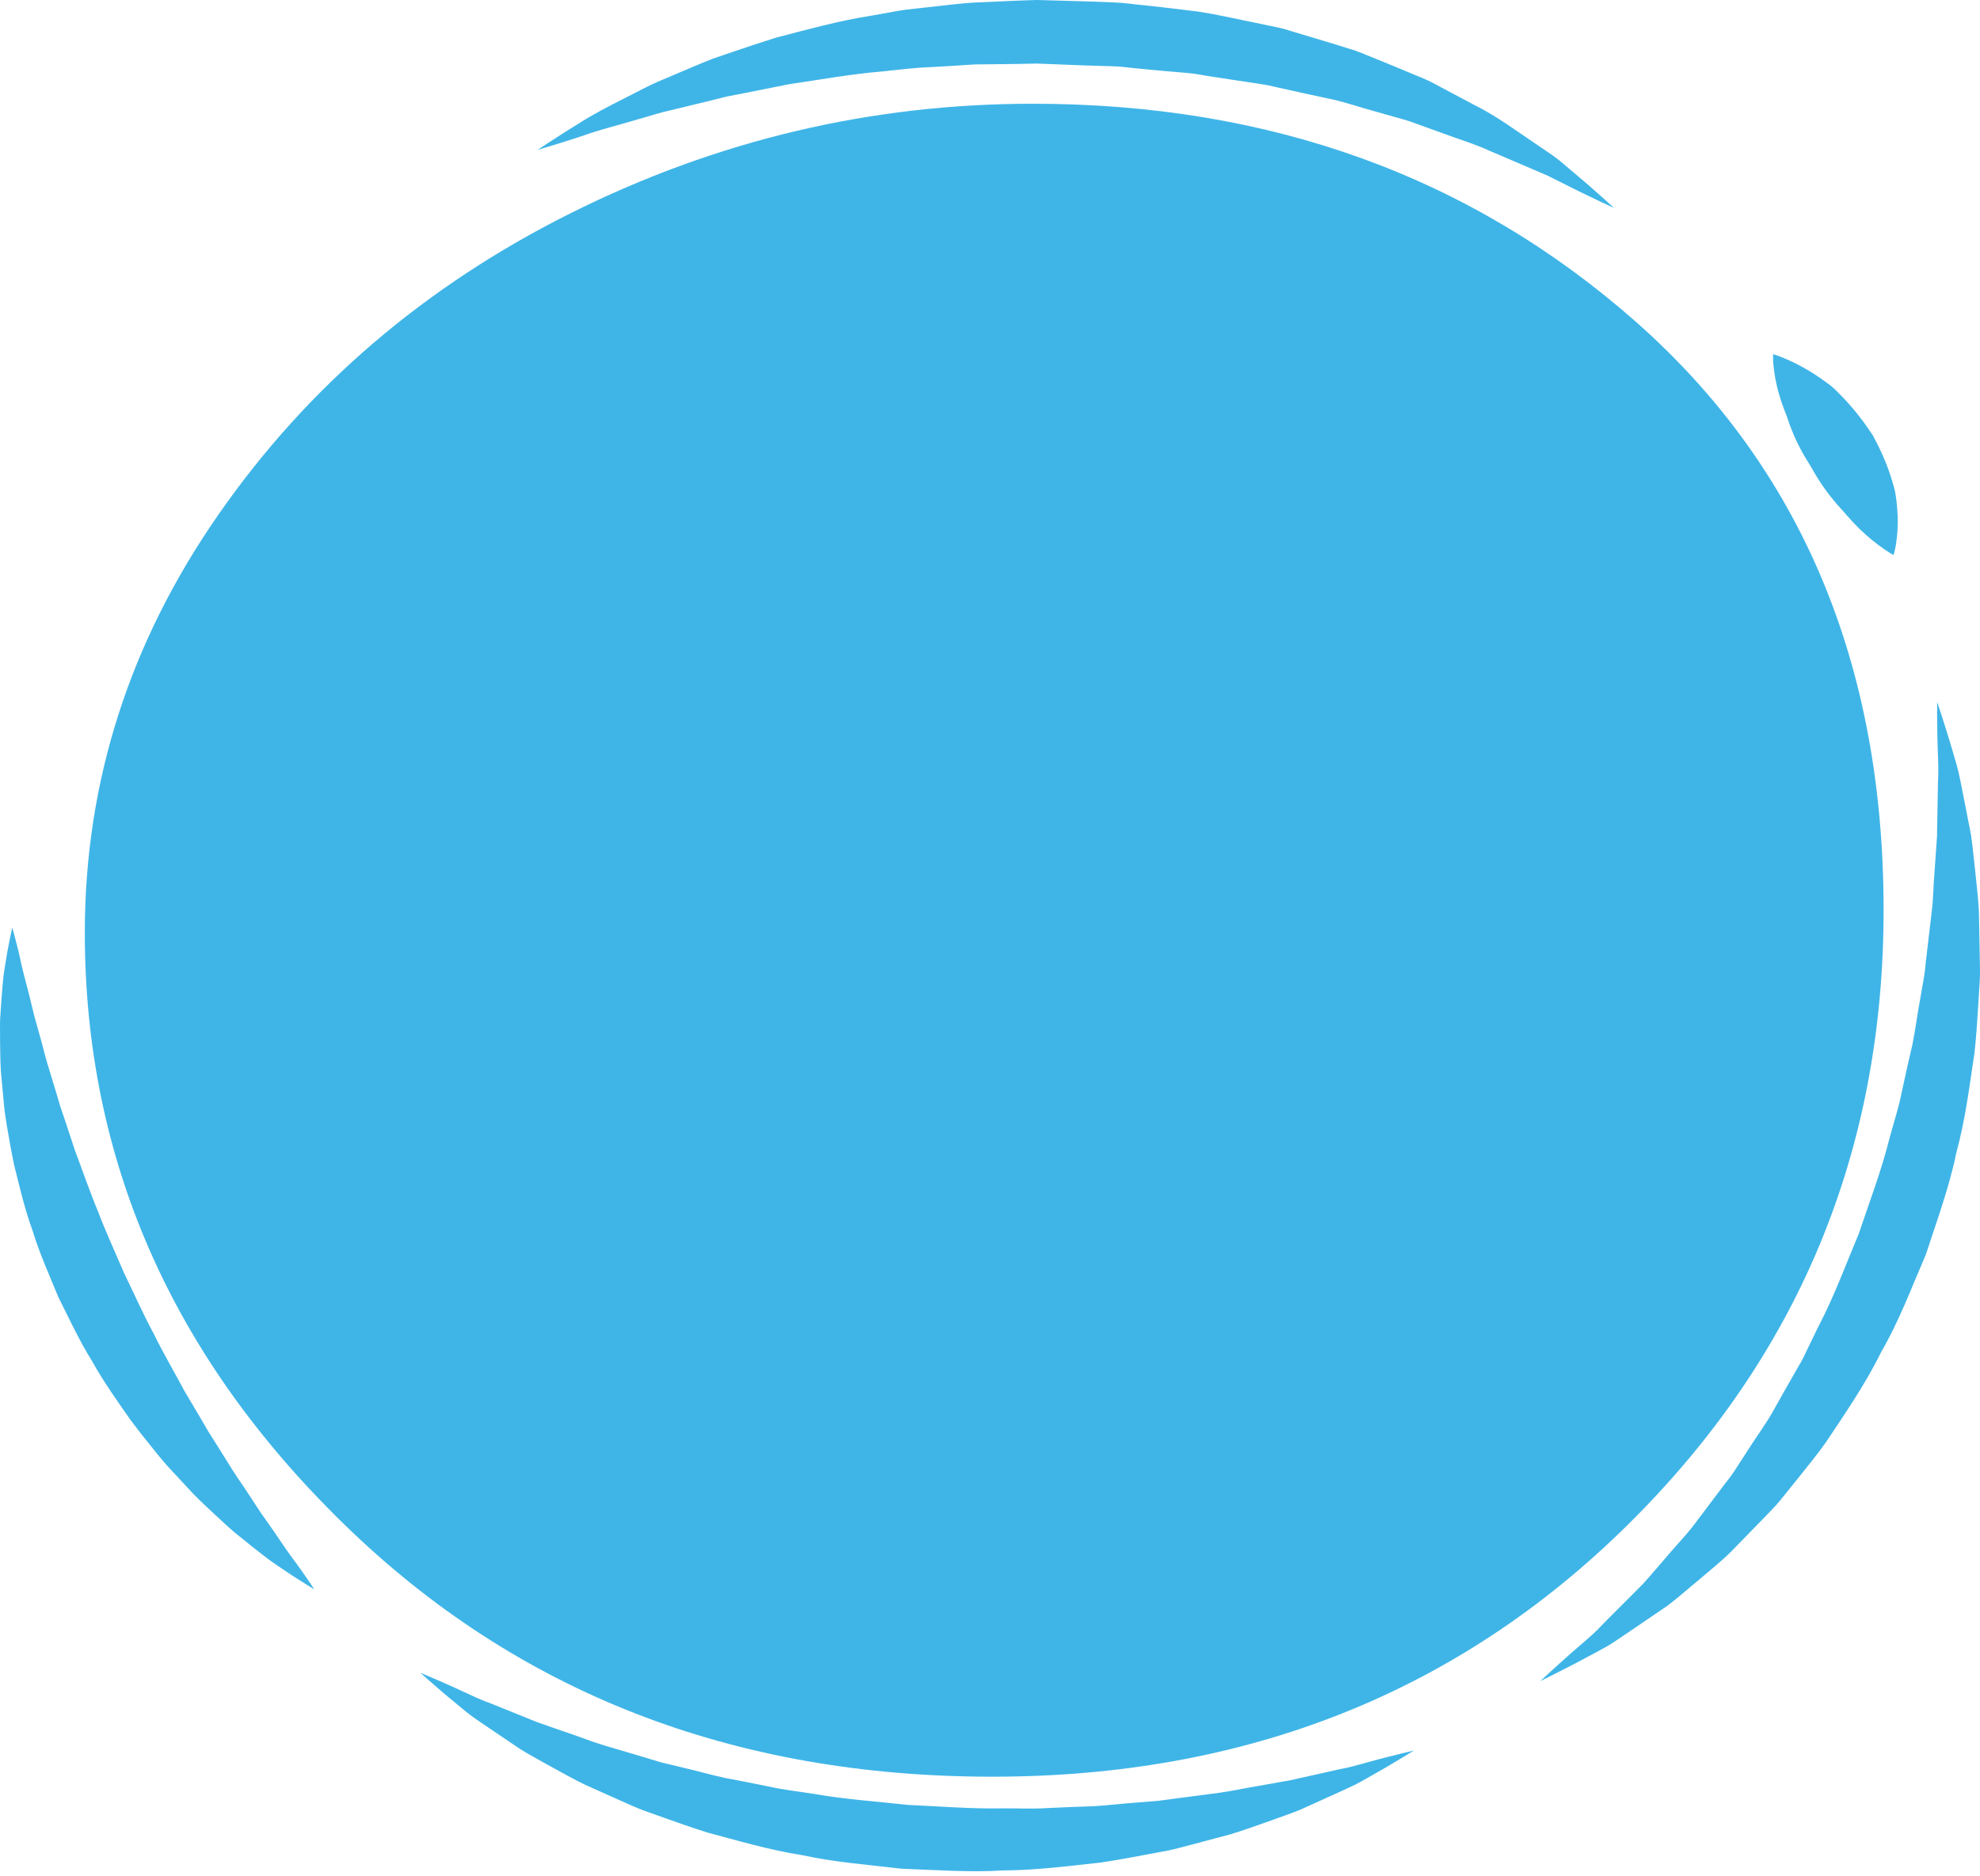 <?xml version="1.0" encoding="UTF-8"?> <svg xmlns="http://www.w3.org/2000/svg" width="363" height="344" viewBox="0 0 363 344" fill="none"> <path d="M63.082 279.479C31.385 248.624 15.55 212.462 15.55 171.014C15.55 143.376 23.721 117.815 40.066 94.326C56.398 70.837 77.94 52.418 104.679 39.06C131.419 25.712 159.646 19.021 189.347 19.021C232.914 19.021 269.795 32.392 300.018 59.096C330.215 85.825 345.326 121.751 345.326 166.865C345.326 211.089 329.719 248.624 298.531 279.479C267.33 310.357 228.453 325.772 181.925 325.772C134.392 325.772 94.766 310.357 63.082 279.479Z" fill="#3FB5E7"></path> <path d="M57.612 291.412C57.612 291.412 57.119 291.111 56.193 290.545C55.293 289.958 53.916 289.144 52.278 288.012C51.453 287.447 50.518 286.856 49.543 286.148C48.568 285.432 47.557 284.614 46.449 283.754C45.355 282.873 44.191 281.937 42.964 280.95C41.77 279.936 40.609 278.808 39.341 277.659C38.099 276.494 36.782 275.287 35.503 273.979C34.258 272.64 32.973 271.256 31.65 269.834C30.291 268.425 29.052 266.88 27.784 265.297C26.505 263.719 25.219 262.091 23.959 260.406C21.566 256.969 19.022 253.428 16.898 249.605C14.565 245.875 12.72 241.857 10.728 237.9C9.057 233.823 7.227 229.797 5.977 225.664C4.494 221.603 3.554 217.467 2.565 213.506C2.148 211.507 1.783 209.535 1.465 207.602C1.13 205.67 0.808 203.784 0.669 201.921C0.498 200.07 0.33 198.269 0.168 196.528C0.057 194.784 0.053 193.089 0.02 191.473C0.024 189.851 -0.029 188.307 0.024 186.834C0.125 185.362 0.221 183.964 0.31 182.653C0.427 181.342 0.501 180.122 0.636 178.994C0.775 177.866 0.975 176.831 1.118 175.899C1.399 174.036 1.738 172.58 1.918 171.591C2.134 170.604 2.249 170.077 2.249 170.077C2.249 170.077 2.394 170.602 2.665 171.586C2.901 172.568 3.32 174.002 3.702 175.818C4.063 177.637 4.68 179.824 5.321 182.316C5.626 183.561 5.947 184.883 6.287 186.277C6.673 187.659 7.077 189.111 7.5 190.627C7.935 192.134 8.276 193.715 8.78 195.326C9.269 196.933 9.775 198.595 10.295 200.305C10.547 201.156 10.8 202.02 11.058 202.896C11.352 203.761 11.651 204.637 11.953 205.522C12.537 207.29 13.133 209.098 13.74 210.935C15.117 214.564 16.385 218.337 17.955 222.09C19.389 225.881 21.131 229.633 22.75 233.426C24.554 237.149 26.233 240.924 28.171 244.529C29.967 248.198 32.025 251.674 33.866 255.132C34.869 256.822 35.854 258.486 36.817 260.113C37.293 260.933 37.765 261.743 38.232 262.545C38.729 263.33 39.222 264.105 39.708 264.87C40.672 266.414 41.61 267.914 42.517 269.366C43.418 270.829 44.411 272.165 45.277 273.514C46.159 274.857 47.005 276.143 47.809 277.367C48.652 278.563 49.449 279.698 50.198 280.767C51.677 282.926 52.956 284.88 54.144 286.414C55.305 287.956 56.13 289.241 56.731 290.083C57.306 290.951 57.612 291.412 57.612 291.412Z" fill="#3FB5E7"></path> <path d="M259.203 320.976C259.203 320.976 258.573 321.364 257.392 322.09C256.197 322.788 254.476 323.874 252.223 325.129C251.09 325.754 249.883 326.504 248.484 327.214C247.07 327.914 245.496 328.596 243.822 329.364C242.135 330.129 240.339 330.94 238.446 331.796C236.529 332.597 234.459 333.259 232.318 334.053C230.162 334.796 227.927 335.639 225.557 336.337C223.162 336.975 220.686 337.636 218.141 338.313C216.863 338.646 215.57 339.007 214.244 339.289C212.909 339.541 211.558 339.795 210.192 340.05C207.456 340.56 204.653 341.089 201.783 341.512C196.019 342.134 190.039 342.929 183.916 342.959C177.797 343.334 171.584 342.872 165.368 342.65C159.198 341.928 152.986 341.452 147.021 340.149C140.986 339.203 135.239 337.489 129.67 336.002C126.922 335.14 124.253 334.195 121.651 333.27C120.354 332.806 119.069 332.346 117.801 331.893C116.547 331.403 115.339 330.854 114.142 330.326C111.762 329.262 109.449 328.226 107.209 327.224C105.007 326.163 102.967 324.977 100.985 323.909C99.031 322.79 97.113 321.808 95.389 320.721C93.703 319.582 92.106 318.502 90.604 317.486C89.116 316.464 87.701 315.549 86.449 314.635C85.207 313.704 84.14 312.756 83.141 311.952C81.151 310.338 79.671 308.989 78.635 308.111C77.625 307.207 77.085 306.726 77.085 306.726C77.085 306.726 77.777 307.017 79.078 307.565C80.354 308.138 82.263 308.92 84.588 310.015C85.769 310.54 87.028 311.176 88.472 311.762C89.945 312.303 91.482 312.96 93.144 313.619C94.794 314.284 96.549 314.992 98.4 315.74C100.275 316.431 102.28 317.09 104.342 317.811C106.419 318.503 108.504 319.356 110.759 320.033C113.012 320.699 115.341 321.387 117.735 322.095C118.934 322.436 120.118 322.845 121.351 323.179C122.595 323.479 123.854 323.782 125.127 324.089C127.683 324.669 130.23 325.416 132.879 325.992C135.555 326.481 138.253 327.034 140.984 327.582C143.697 328.201 146.525 328.481 149.33 328.943C154.934 329.916 160.716 330.318 166.462 330.945C172.242 331.201 178.017 331.685 183.727 331.578C186.579 331.55 189.419 331.712 192.21 331.513C195.007 331.384 197.771 331.259 200.504 331.187C203.223 331.019 205.88 330.684 208.507 330.503C209.82 330.397 211.119 330.291 212.402 330.187C213.68 330.044 214.928 329.833 216.175 329.683C218.67 329.357 221.098 329.04 223.445 328.733C225.799 328.419 228.017 327.903 230.197 327.55C232.376 327.166 234.463 326.798 236.447 326.447C238.402 326.01 240.257 325.596 241.998 325.206C243.754 324.822 245.391 324.426 246.945 324.128C248.488 323.78 249.883 323.345 251.155 323.014C253.682 322.3 255.719 321.838 257.084 321.48L259.203 320.976Z" fill="#3FB5E7"></path> <path d="M355.144 128.72C355.144 128.72 355.397 129.482 355.873 130.911C356.312 132.344 357.034 134.436 357.801 137.119C358.173 138.467 358.686 139.928 359.057 141.573C359.441 143.221 359.763 145.02 360.151 146.945C360.529 148.88 360.931 150.939 361.356 153.11C361.674 155.283 361.869 157.573 362.148 159.97C362.373 162.367 362.72 164.872 362.804 167.466C362.855 170.068 362.907 172.757 362.962 175.521C362.974 176.906 363.04 178.315 362.964 179.732C362.876 181.151 362.786 182.587 362.697 184.038C362.505 186.942 362.336 189.921 362.004 192.933C361.097 198.928 360.35 205.181 358.657 211.38C357.377 217.663 355.089 223.829 353.063 230.054C350.451 236.105 348.153 242.274 344.853 247.958C341.987 253.813 338.252 259.168 334.801 264.388C332.983 266.949 330.982 269.353 329.092 271.729C328.138 272.912 327.194 274.081 326.262 275.235C325.318 276.381 324.239 277.419 323.236 278.476C321.2 280.567 319.222 282.599 317.307 284.564C315.352 286.489 313.214 288.153 311.285 289.829C309.295 291.456 307.483 293.088 305.605 294.489C303.654 295.814 301.807 297.073 300.069 298.254C298.329 299.422 296.74 300.543 295.214 301.513C293.665 302.457 292.134 303.196 290.816 303.927C288.161 305.371 286.021 306.409 284.595 307.149C283.154 307.863 282.385 308.244 282.385 308.244C282.385 308.244 283.004 307.671 284.162 306.599C285.338 305.556 287.014 303.977 289.216 302.089C290.295 301.12 291.553 300.124 292.792 298.908C293.981 297.64 295.327 296.341 296.726 294.924C298.126 293.52 299.617 292.027 301.187 290.453C302.679 288.817 304.16 287.028 305.743 285.211C307.286 283.36 309.065 281.582 310.614 279.522C312.161 277.468 313.76 275.348 315.403 273.166C316.201 272.064 317.113 271.021 317.88 269.861C318.635 268.696 319.401 267.517 320.174 266.324C321.672 263.916 323.414 261.588 324.892 259.057C326.301 256.487 327.789 253.912 329.281 251.301L330.407 249.34C330.764 248.675 331.06 247.979 331.392 247.299C332.055 245.938 332.722 244.57 333.391 243.197C336.237 237.776 338.353 231.966 340.754 226.273C342.715 220.432 344.921 214.656 346.396 208.778C347.166 205.851 348.147 202.987 348.691 200.07C349.323 197.17 349.948 194.304 350.617 191.486C351.188 188.655 351.531 185.841 352.046 183.1C352.284 181.725 352.52 180.366 352.752 179.023C352.969 177.678 353.049 176.341 353.226 175.024C353.537 172.382 353.839 169.81 354.13 167.325C354.451 164.833 354.448 162.416 354.648 160.093C354.812 157.762 354.968 155.528 355.117 153.405C355.154 151.284 355.191 149.275 355.224 147.386C355.267 145.486 355.265 143.705 355.349 142.043C355.405 140.381 355.275 138.841 355.255 137.455C355.142 134.686 355.171 132.496 355.138 131.008C355.142 129.515 355.144 128.72 355.144 128.72Z" fill="#3FB5E7"></path> <path d="M325.069 64.936C325.069 64.936 325.28 65.005 325.672 65.132C326.037 65.278 326.634 65.453 327.268 65.754C328.608 66.311 330.396 67.185 332.302 68.387C333.254 68.99 334.245 69.667 335.238 70.418C336.24 71.139 337.161 72.145 338.101 73.123C339.999 75.108 341.766 77.419 343.346 79.821C344.682 82.274 345.829 84.823 346.619 87.308C347.01 88.553 347.413 89.742 347.565 90.951C347.739 92.153 347.842 93.306 347.893 94.379C347.991 96.53 347.829 98.373 347.606 99.688C347.538 100.332 347.37 100.871 347.304 101.222C347.218 101.58 347.15 101.775 347.15 101.775C347.15 101.775 346.959 101.664 346.602 101.456C346.28 101.236 345.736 100.938 345.188 100.517C344.008 99.701 342.48 98.502 340.935 97C340.165 96.248 339.381 95.421 338.612 94.533C337.885 93.627 336.958 92.746 336.192 91.76C334.569 89.829 333.143 87.664 331.906 85.405C330.531 83.281 329.345 81.065 328.475 78.806C327.984 77.688 327.72 76.555 327.238 75.455C326.803 74.353 326.443 73.278 326.148 72.263C325.561 70.233 325.27 68.412 325.157 67.083C325.063 66.442 325.089 65.874 325.063 65.516C325.067 65.137 325.069 64.936 325.069 64.936Z" fill="#3FB5E7"></path> <path d="M98.567 27.478C98.567 27.478 99.236 27.035 100.491 26.207C101.76 25.407 103.588 24.171 105.985 22.723C108.318 21.194 111.367 19.589 114.933 17.794C116.72 16.92 118.588 15.845 120.646 14.967C122.716 14.09 124.89 13.166 127.161 12.202C128.3 11.723 129.469 11.234 130.67 10.767C131.893 10.348 133.14 9.921 134.407 9.488C136.949 8.629 139.586 7.741 142.323 6.888C147.876 5.46 153.736 3.798 159.981 2.834C161.538 2.554 163.106 2.272 164.684 1.988C166.266 1.711 167.883 1.6 169.5 1.396C172.738 1.068 176.015 0.575 179.339 0.435C182.665 0.3 186.018 0.116 189.388 0.021L190.02 0L190.877 0.019L192.102 0.055L194.552 0.123L199.459 0.263L204.363 0.451C205.986 0.495 207.755 0.776 209.44 0.929C212.85 1.28 216.236 1.713 219.591 2.113C222.909 2.612 226.112 3.358 229.309 4.003C230.903 4.334 232.487 4.664 234.057 4.991C235.635 5.298 237.131 5.864 238.65 6.285C241.666 7.203 244.639 8.065 247.516 8.985C248.975 9.385 250.323 10.041 251.696 10.563C253.057 11.118 254.399 11.666 255.726 12.207C257.042 12.757 258.342 13.298 259.621 13.832C260.903 14.354 262.163 14.872 263.319 15.54C265.668 16.79 267.936 17.997 270.113 19.155C274.531 21.339 278.085 24.078 281.36 26.244C282.968 27.374 284.532 28.336 285.853 29.389C287.138 30.478 288.318 31.477 289.383 32.38C291.523 34.163 293.117 35.64 294.23 36.61C295.321 37.602 295.902 38.131 295.902 38.131C295.902 38.131 295.161 37.787 293.774 37.144C292.408 36.476 290.37 35.554 287.881 34.283C286.635 33.659 285.256 32.968 283.752 32.216C282.201 31.549 280.524 30.83 278.731 30.062C276.95 29.302 275.056 28.495 273.059 27.642C271.112 26.724 268.929 26.001 266.68 25.218C264.453 24.416 262.132 23.581 259.73 22.715C258.55 22.252 257.304 21.884 256.024 21.54C254.754 21.182 253.467 20.817 252.16 20.447C249.535 19.753 246.936 18.813 244.155 18.202C241.358 17.632 238.533 16.977 235.656 16.349C234.211 16.055 232.787 15.653 231.299 15.436C229.814 15.212 228.318 14.985 226.814 14.758C225.312 14.53 223.801 14.299 222.283 14.069C220.769 13.852 219.248 13.505 217.725 13.386C214.678 13.118 211.609 12.877 208.541 12.551C206.981 12.424 205.522 12.174 203.873 12.144L198.966 12.001L194.062 11.809L191.612 11.714L190.389 11.666L190.085 11.654L189.931 11.649L189.855 11.645C189.777 11.643 190.266 11.652 190.024 11.65L189.433 11.664C186.285 11.753 183.145 11.754 180.028 11.8C178.465 11.774 176.926 11.945 175.385 12.029C173.844 12.119 172.309 12.209 170.786 12.299C167.723 12.406 164.735 12.777 161.78 13.096C155.842 13.593 150.201 14.64 144.771 15.419C142.089 15.954 139.479 16.476 136.955 16.982C135.685 17.229 134.437 17.47 133.21 17.708C132.002 18.01 130.818 18.304 129.656 18.593C127.317 19.16 125.076 19.703 122.944 20.218C120.781 20.69 118.851 21.362 116.957 21.877C113.228 22.996 109.848 23.808 107.162 24.79C104.464 25.71 102.289 26.336 100.83 26.805C99.353 27.244 98.567 27.478 98.567 27.478Z" fill="#3FB5E7"></path> </svg> 